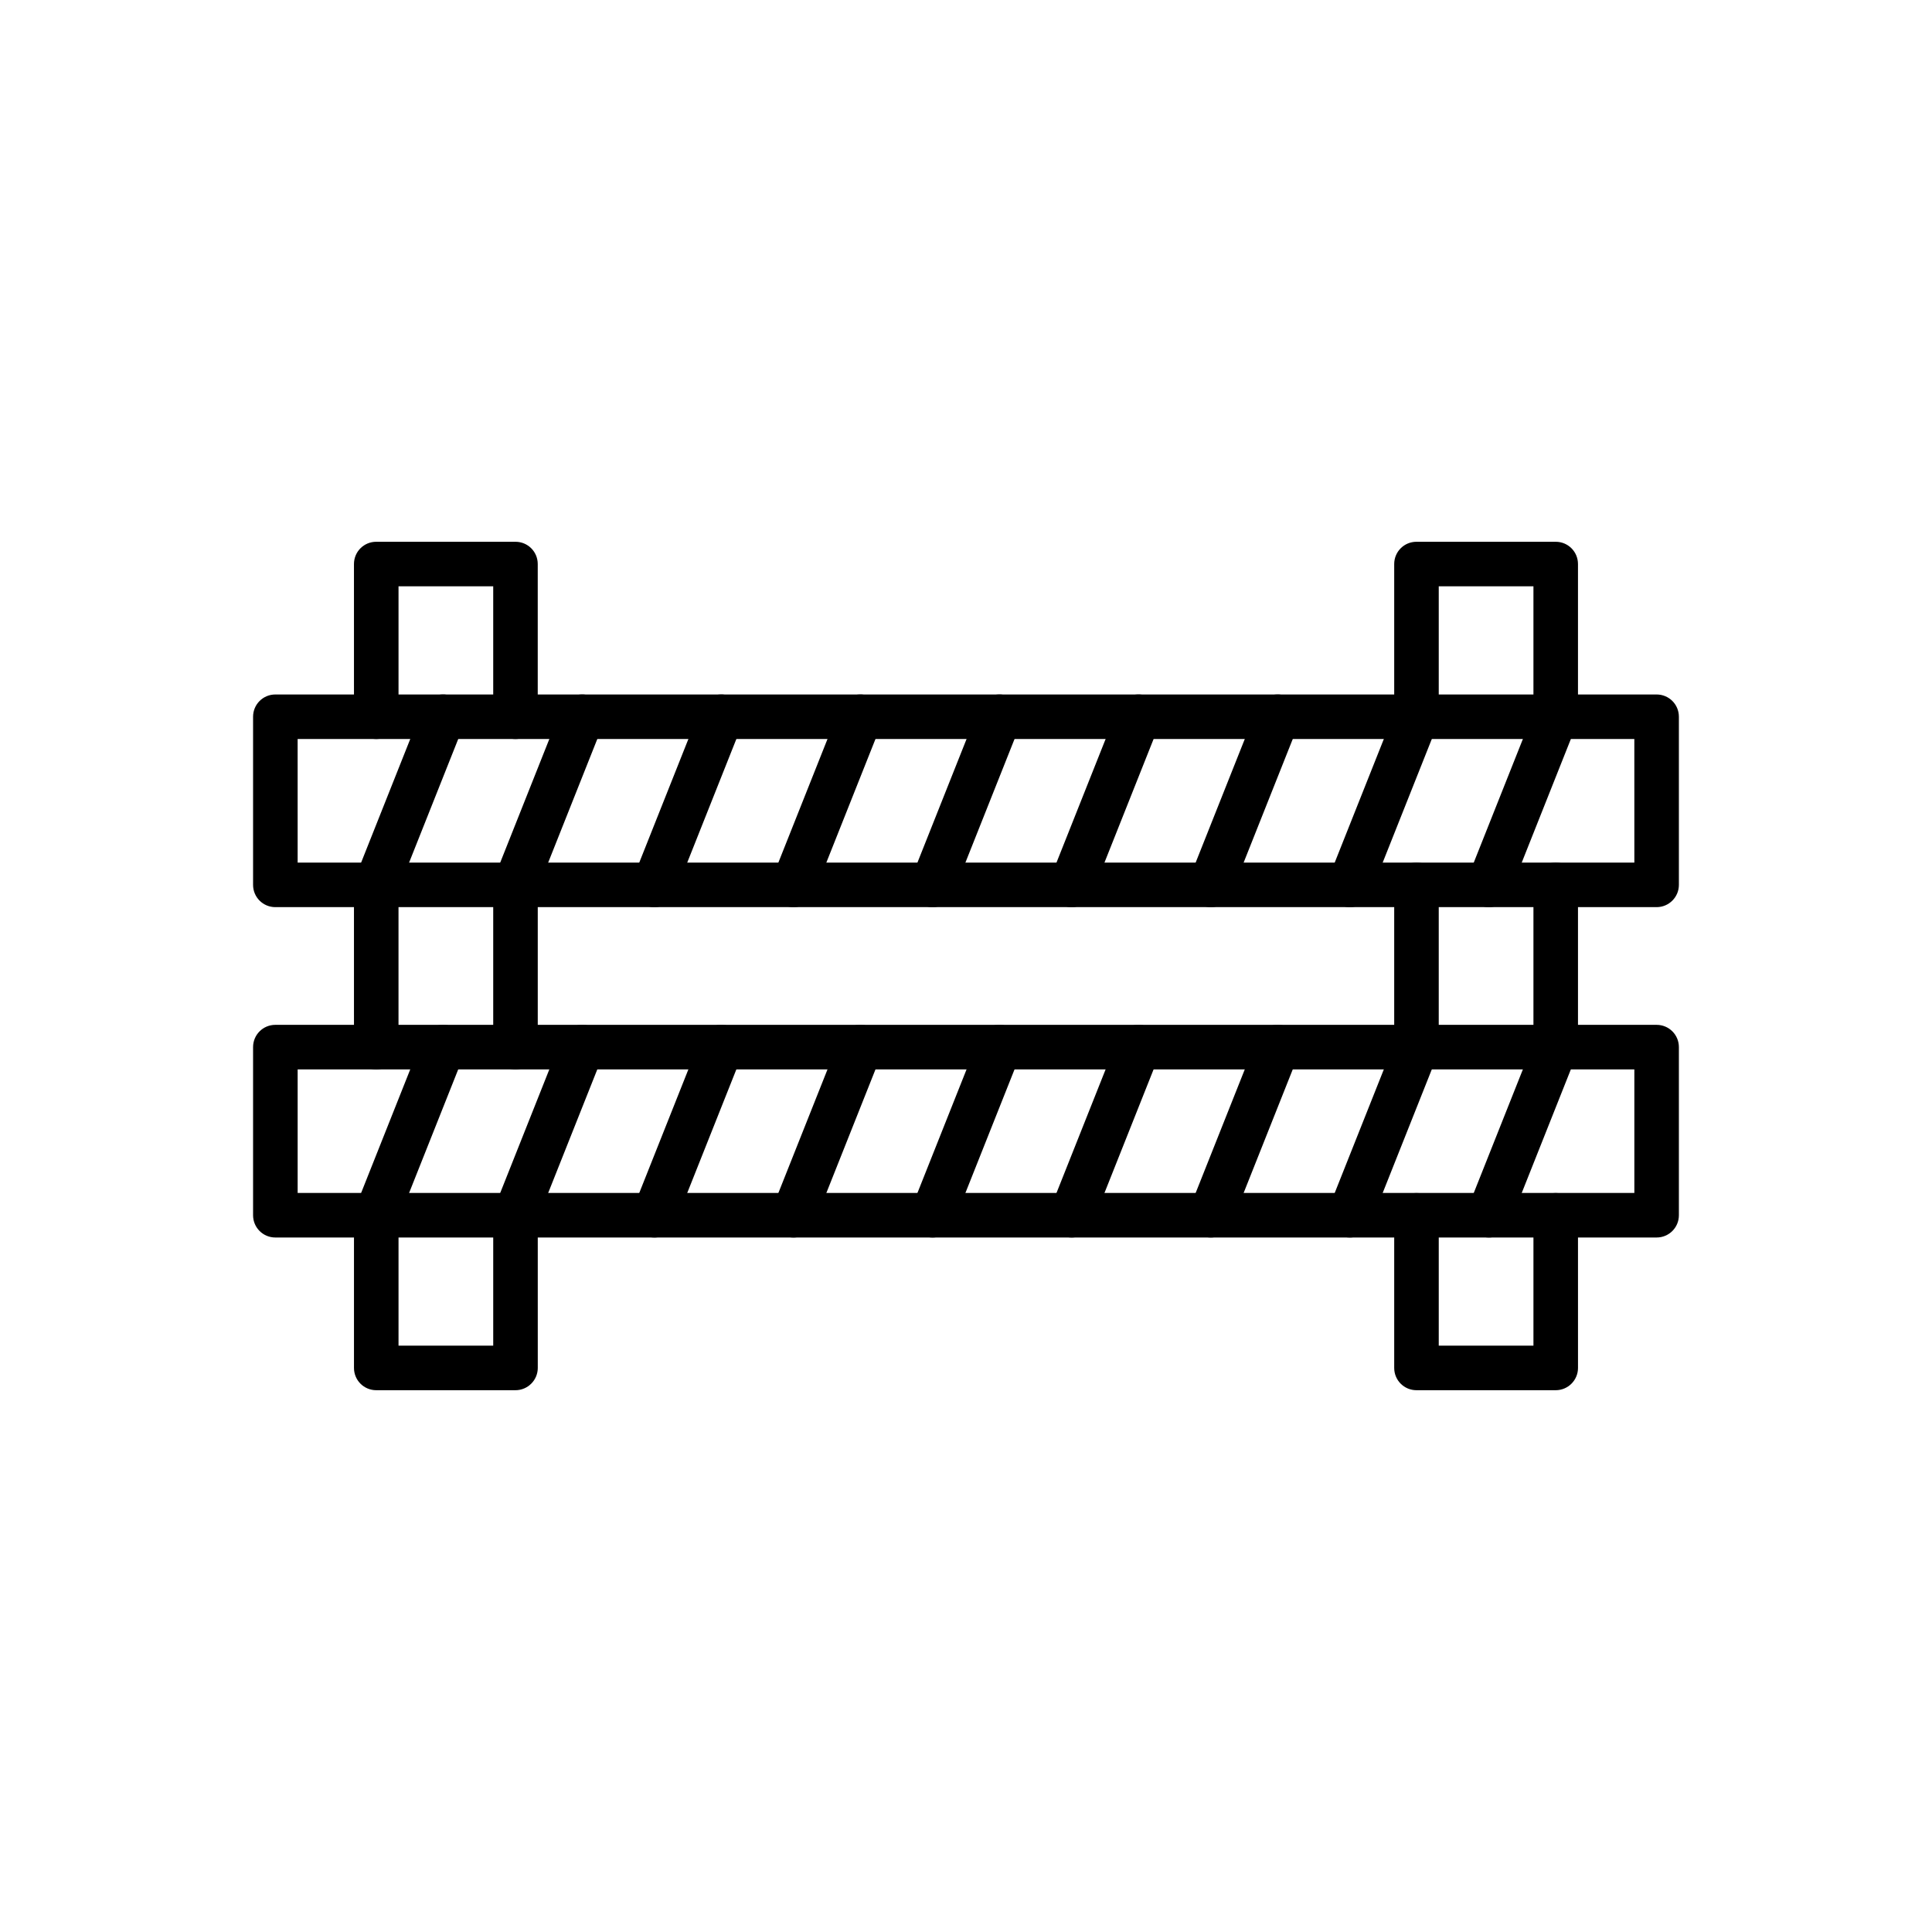 <?xml version="1.0" encoding="UTF-8"?>
<!-- Uploaded to: ICON Repo, www.iconrepo.com, Generator: ICON Repo Mixer Tools -->
<svg fill="#000000" width="800px" height="800px" version="1.1" viewBox="144 144 512 512" xmlns="http://www.w3.org/2000/svg">
 <g>
  <path d="m280.61 512.42h-36.898c-3.273 0-5.902-2.633-5.902-5.902v-40.441c0-3.273 2.633-5.902 5.902-5.902 3.273 0 5.902 2.633 5.902 5.902v34.535h25.094v-34.539c0-3.273 2.633-5.902 5.902-5.902 3.273 0 5.902 2.633 5.902 5.902l0.004 40.441c0 3.25-2.656 5.906-5.906 5.906z"/>
  <path d="m243.71 427.4c-3.273 0-5.902-2.633-5.902-5.902l-0.004-43c0-3.273 2.633-5.902 5.902-5.902 3.273 0 5.902 2.633 5.902 5.902v43c0.004 3.269-2.652 5.902-5.898 5.902z"/>
  <path d="m280.61 427.4c-3.273 0-5.902-2.633-5.902-5.902v-43c0-3.273 2.633-5.902 5.902-5.902 3.273 0 5.902 2.633 5.902 5.902v43c0.004 3.269-2.652 5.902-5.902 5.902z"/>
  <path d="m280.61 339.85c-3.273 0-5.902-2.633-5.902-5.902v-34.566h-25.094v34.562c0 3.273-2.633 5.902-5.902 5.902-3.273 0-5.902-2.633-5.902-5.902l-0.004-40.465c0-3.273 2.633-5.902 5.902-5.902h36.898c3.273 0 5.902 2.633 5.902 5.902v40.469c0.008 3.246-2.648 5.902-5.898 5.902z"/>
  <path d="m556.28 339.85c-3.273 0-5.902-2.633-5.902-5.902v-34.566h-25.094v34.562c0 3.273-2.633 5.902-5.902 5.902-3.273 0-5.902-2.633-5.902-5.902v-40.465c0-3.273 2.633-5.902 5.902-5.902h36.898c3.273 0 5.902 2.633 5.902 5.902v40.469c0.004 3.246-2.629 5.902-5.902 5.902z"/>
  <path d="m556.28 512.42h-36.898c-3.273 0-5.902-2.633-5.902-5.902v-40.441c0-3.273 2.633-5.902 5.902-5.902 3.273 0 5.902 2.633 5.902 5.902v34.535h25.094v-34.539c0-3.273 2.633-5.902 5.902-5.902 3.273 0 5.902 2.633 5.902 5.902l0.004 40.441c0 3.25-2.633 5.906-5.906 5.906z"/>
  <path d="m519.38 427.4c-3.273 0-5.902-2.633-5.902-5.902v-43c0-3.273 2.633-5.902 5.902-5.902 3.273 0 5.902 2.633 5.902 5.902v43c0 3.269-2.629 5.902-5.902 5.902z"/>
  <path d="m556.28 427.4c-3.273 0-5.902-2.633-5.902-5.902v-43c0-3.273 2.633-5.902 5.902-5.902 3.273 0 5.902 2.633 5.902 5.902v43c0.004 3.269-2.629 5.902-5.902 5.902z"/>
  <path d="m583.02 384.4h-366.05c-3.273 0-5.902-2.633-5.902-5.902v-44.551c0-3.273 2.633-5.902 5.902-5.902h366.05c3.273 0 5.902 2.633 5.902 5.902v44.551c0 3.246-2.633 5.902-5.902 5.902zm-360.14-11.809h354.24l-0.004-32.742h-354.24z"/>
  <path d="m583.02 471.95h-366.05c-3.273 0-5.902-2.633-5.902-5.902v-44.551c0-3.273 2.633-5.902 5.902-5.902h366.05c3.273 0 5.902 2.633 5.902 5.902v44.551c0 3.269-2.633 5.902-5.902 5.902zm-360.14-11.809h354.24v-32.742h-354.24z"/>
  <path d="m243.71 384.4c-0.738 0-1.477-0.121-2.188-0.418-3.027-1.207-4.5-4.648-3.297-7.676l17.711-44.551c1.207-3.027 4.625-4.5 7.676-3.297 3.027 1.207 4.5 4.648 3.297 7.676l-17.711 44.551c-0.938 2.312-3.152 3.715-5.488 3.715z"/>
  <path d="m280.57 384.4c-0.738 0-1.477-0.121-2.188-0.418-3.027-1.207-4.5-4.648-3.297-7.676l17.711-44.551c1.207-3.027 4.625-4.5 7.676-3.297 3.027 1.207 4.5 4.648 3.297 7.676l-17.711 44.551c-0.914 2.312-3.152 3.715-5.488 3.715z"/>
  <path d="m317.42 384.4c-0.738 0-1.477-0.121-2.188-0.418-3.027-1.207-4.5-4.648-3.297-7.676l17.711-44.551c1.207-3.027 4.625-4.5 7.676-3.297 3.027 1.207 4.5 4.648 3.297 7.676l-17.711 44.551c-0.914 2.312-3.129 3.715-5.488 3.715z"/>
  <path d="m354.29 384.4c-0.738 0-1.477-0.121-2.188-0.418-3.027-1.207-4.504-4.648-3.301-7.676l17.711-44.551c1.207-3.027 4.625-4.5 7.676-3.297 3.027 1.207 4.5 4.648 3.297 7.676l-17.711 44.551c-0.934 2.312-3.148 3.715-5.484 3.715z"/>
  <path d="m391.14 384.4c-0.738 0-1.477-0.121-2.188-0.418-3.027-1.207-4.5-4.648-3.297-7.676l17.711-44.551c1.207-3.027 4.648-4.5 7.676-3.297 3.027 1.207 4.5 4.648 3.297 7.676l-17.711 44.551c-0.91 2.312-3.148 3.715-5.488 3.715z"/>
  <path d="m427.99 384.4c-0.738 0-1.453-0.121-2.188-0.418-3.027-1.207-4.5-4.648-3.297-7.676l17.711-44.551c1.207-3.027 4.648-4.5 7.676-3.297 3.027 1.207 4.5 4.648 3.297 7.676l-17.711 44.551c-0.91 2.312-3.125 3.715-5.488 3.715z"/>
  <path d="m464.87 384.4c-0.738 0-1.453-0.121-2.188-0.418-3.027-1.207-4.5-4.648-3.297-7.676l17.711-44.551c1.207-3.027 4.648-4.5 7.676-3.297 3.027 1.207 4.5 4.648 3.297 7.676l-17.711 44.551c-0.934 2.312-3.148 3.715-5.488 3.715z"/>
  <path d="m501.72 384.4c-0.738 0-1.453-0.121-2.188-0.418-3.027-1.207-4.5-4.648-3.297-7.676l17.711-44.551c1.207-3.027 4.648-4.5 7.676-3.297 3.027 1.207 4.5 4.648 3.297 7.676l-17.711 44.551c-0.91 2.312-3.148 3.715-5.488 3.715z"/>
  <path d="m538.57 384.4c-0.738 0-1.453-0.121-2.188-0.418-3.027-1.207-4.5-4.648-3.297-7.676l17.711-44.551c1.207-3.027 4.648-4.5 7.676-3.297 3.027 1.207 4.5 4.648 3.297 7.676l-17.711 44.551c-0.914 2.312-3.125 3.715-5.488 3.715z"/>
  <path d="m243.71 471.95c-0.738 0-1.477-0.121-2.188-0.418-3.027-1.207-4.5-4.648-3.297-7.676l17.711-44.551c1.207-3.027 4.625-4.5 7.676-3.297 3.027 1.207 4.5 4.648 3.297 7.676l-17.711 44.551c-0.938 2.312-3.152 3.715-5.488 3.715z"/>
  <path d="m280.57 471.95c-0.738 0-1.477-0.121-2.188-0.418-3.027-1.207-4.5-4.648-3.297-7.676l17.711-44.551c1.207-3.027 4.625-4.5 7.676-3.297 3.027 1.207 4.5 4.648 3.297 7.676l-17.711 44.551c-0.914 2.312-3.152 3.715-5.488 3.715z"/>
  <path d="m317.42 471.95c-0.738 0-1.477-0.121-2.188-0.418-3.027-1.207-4.5-4.648-3.297-7.676l17.711-44.551c1.207-3.027 4.625-4.5 7.676-3.297 3.027 1.207 4.5 4.648 3.297 7.676l-17.711 44.551c-0.914 2.312-3.129 3.715-5.488 3.715z"/>
  <path d="m354.29 471.95c-0.738 0-1.477-0.121-2.188-0.418-3.027-1.207-4.5-4.648-3.297-7.676l17.711-44.551c1.207-3.027 4.625-4.5 7.676-3.297 3.027 1.207 4.5 4.648 3.297 7.676l-17.711 44.551c-0.938 2.312-3.152 3.715-5.488 3.715z"/>
  <path d="m391.14 471.95c-0.738 0-1.477-0.121-2.188-0.418-3.027-1.207-4.5-4.648-3.297-7.676l17.711-44.551c1.207-3.027 4.648-4.5 7.676-3.297 3.027 1.207 4.5 4.648 3.297 7.676l-17.711 44.551c-0.91 2.312-3.148 3.715-5.488 3.715z"/>
  <path d="m427.99 471.95c-0.738 0-1.453-0.121-2.188-0.418-3.027-1.207-4.5-4.648-3.297-7.676l17.711-44.551c1.207-3.027 4.648-4.5 7.676-3.297 3.027 1.207 4.5 4.648 3.297 7.676l-17.711 44.551c-0.91 2.312-3.125 3.715-5.488 3.715z"/>
  <path d="m464.87 471.95c-0.738 0-1.453-0.121-2.188-0.418-3.027-1.207-4.5-4.648-3.297-7.676l17.711-44.551c1.207-3.027 4.648-4.5 7.676-3.297 3.027 1.207 4.5 4.648 3.297 7.676l-17.711 44.551c-0.934 2.312-3.148 3.715-5.488 3.715z"/>
  <path d="m501.72 471.95c-0.738 0-1.453-0.121-2.188-0.418-3.027-1.207-4.5-4.648-3.297-7.676l17.711-44.551c1.207-3.027 4.648-4.5 7.676-3.297 3.027 1.207 4.5 4.648 3.297 7.676l-17.711 44.551c-0.91 2.312-3.148 3.715-5.488 3.715z"/>
  <path d="m538.57 471.95c-0.738 0-1.453-0.121-2.188-0.418-3.027-1.207-4.5-4.648-3.297-7.676l17.711-44.551c1.207-3.027 4.648-4.5 7.676-3.297 3.027 1.207 4.5 4.648 3.297 7.676l-17.711 44.551c-0.914 2.312-3.125 3.715-5.488 3.715z"/>
 </g>
</svg>